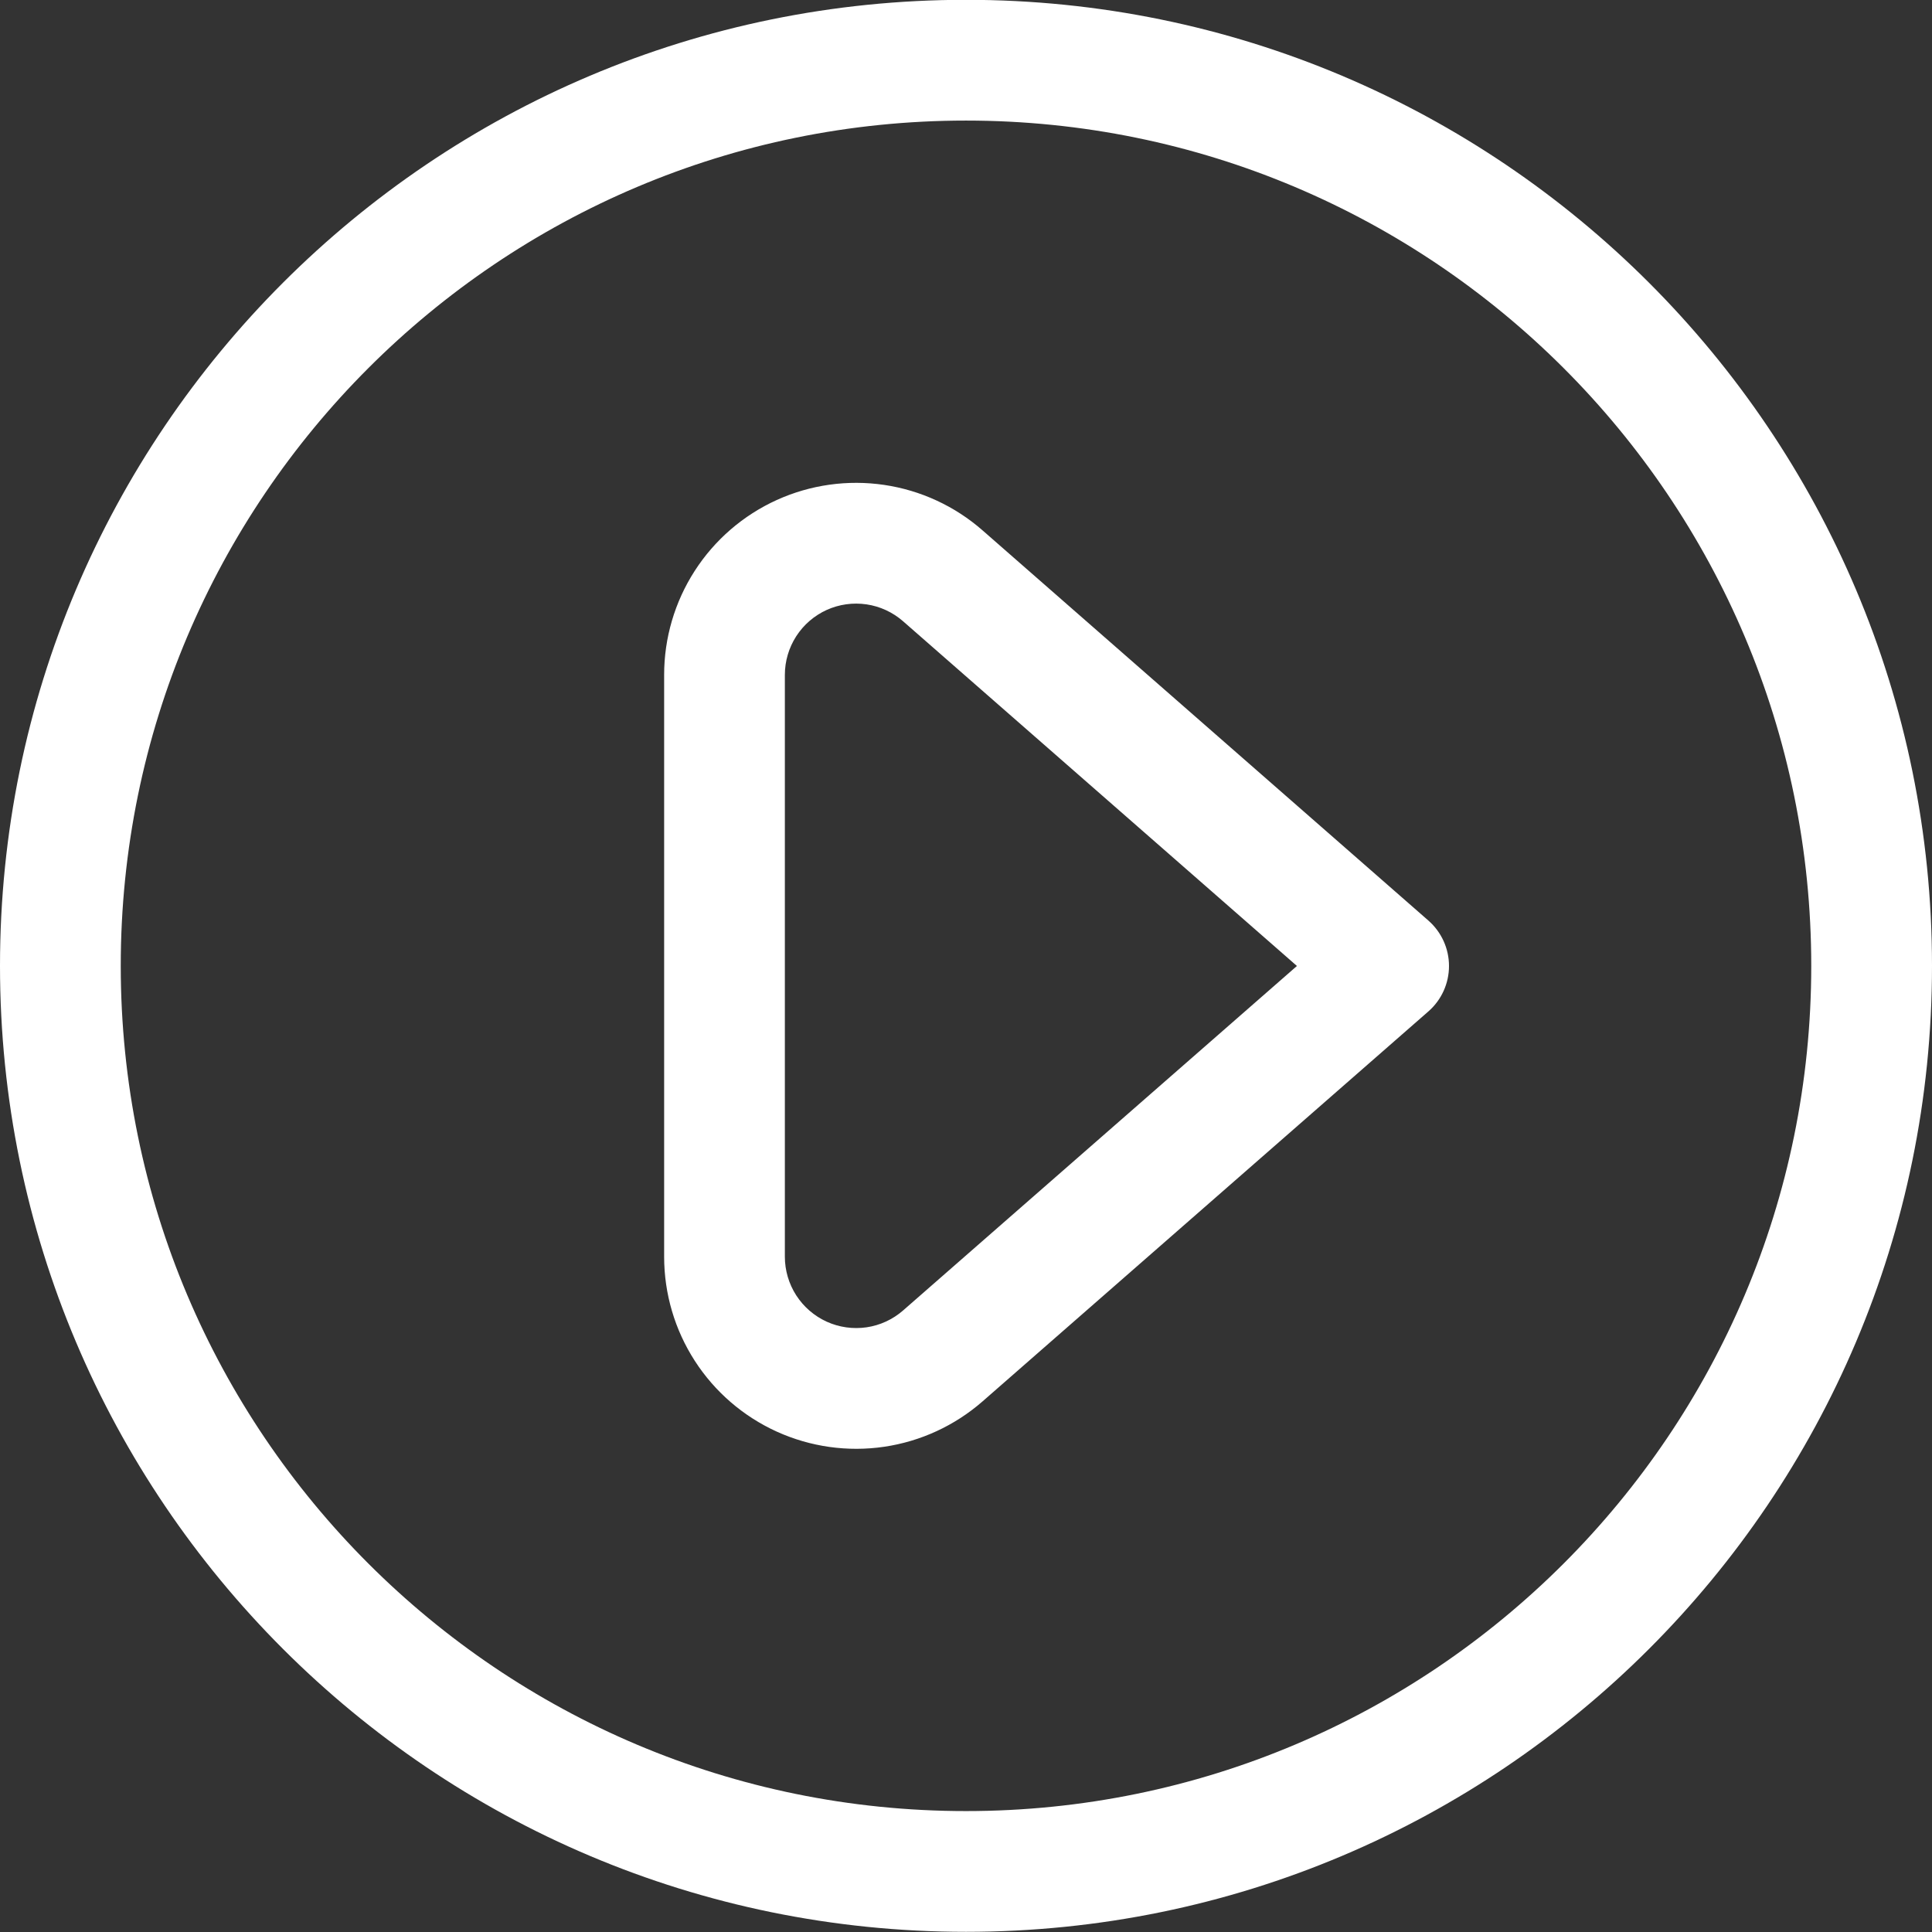 <svg width="66" height="66" viewBox="0 0 66 66" fill="none" xmlns="http://www.w3.org/2000/svg">
<rect x="0" y="0" width="66" height="66" fill="#333333" stroke="none"/>
<g clip-path="url(#clip0_28_3552)">
<path fill-rule="evenodd" clip-rule="evenodd" d="M33 4.119C17.053 4.119 4.125 17.047 4.125 32.994C4.125 48.942 17.053 61.869 33 61.869C48.947 61.869 61.875 48.942 61.875 32.994C61.875 17.047 48.947 4.119 33 4.119ZM0 32.994C0 14.769 14.775 -0.006 33 -0.006C51.225 -0.006 66 14.769 66 32.994C66 51.22 51.225 65.994 33 65.994C14.775 65.994 0 51.22 0 32.994ZM26.535 17.081C27.683 16.56 28.957 16.381 30.204 16.565C31.451 16.749 32.618 17.288 33.566 18.119C33.566 18.119 33.566 18.119 33.566 18.119L48.796 31.448C49.243 31.84 49.5 32.405 49.5 33C49.5 33.595 49.243 34.161 48.795 34.552L33.566 47.873C32.617 48.702 31.449 49.241 30.203 49.424C28.956 49.607 27.684 49.427 26.537 48.907C25.39 48.386 24.417 47.546 23.735 46.488C23.052 45.429 22.689 44.197 22.688 42.937V23.057C22.688 23.057 22.688 23.057 22.688 23.057C22.687 21.797 23.05 20.562 23.732 19.503C24.414 18.443 25.388 17.602 26.535 17.081ZM29.602 20.646C29.139 20.578 28.666 20.644 28.24 20.837C27.814 21.031 27.453 21.343 27.2 21.736C26.947 22.129 26.812 22.587 26.812 23.055V42.934C26.813 43.402 26.948 43.859 27.201 44.252C27.455 44.645 27.816 44.957 28.242 45.151C28.668 45.344 29.14 45.41 29.603 45.343C30.066 45.275 30.499 45.075 30.851 44.767C30.851 44.768 30.851 44.767 30.851 44.767L44.305 32.999L30.85 21.223C30.498 20.915 30.064 20.714 29.602 20.646Z" fill="white"/>
</g>
<defs>
<clipPath id="clip0_28_3552">
<rect width="66" height="66" fill="white"/>
</clipPath>
</defs>
</svg>
